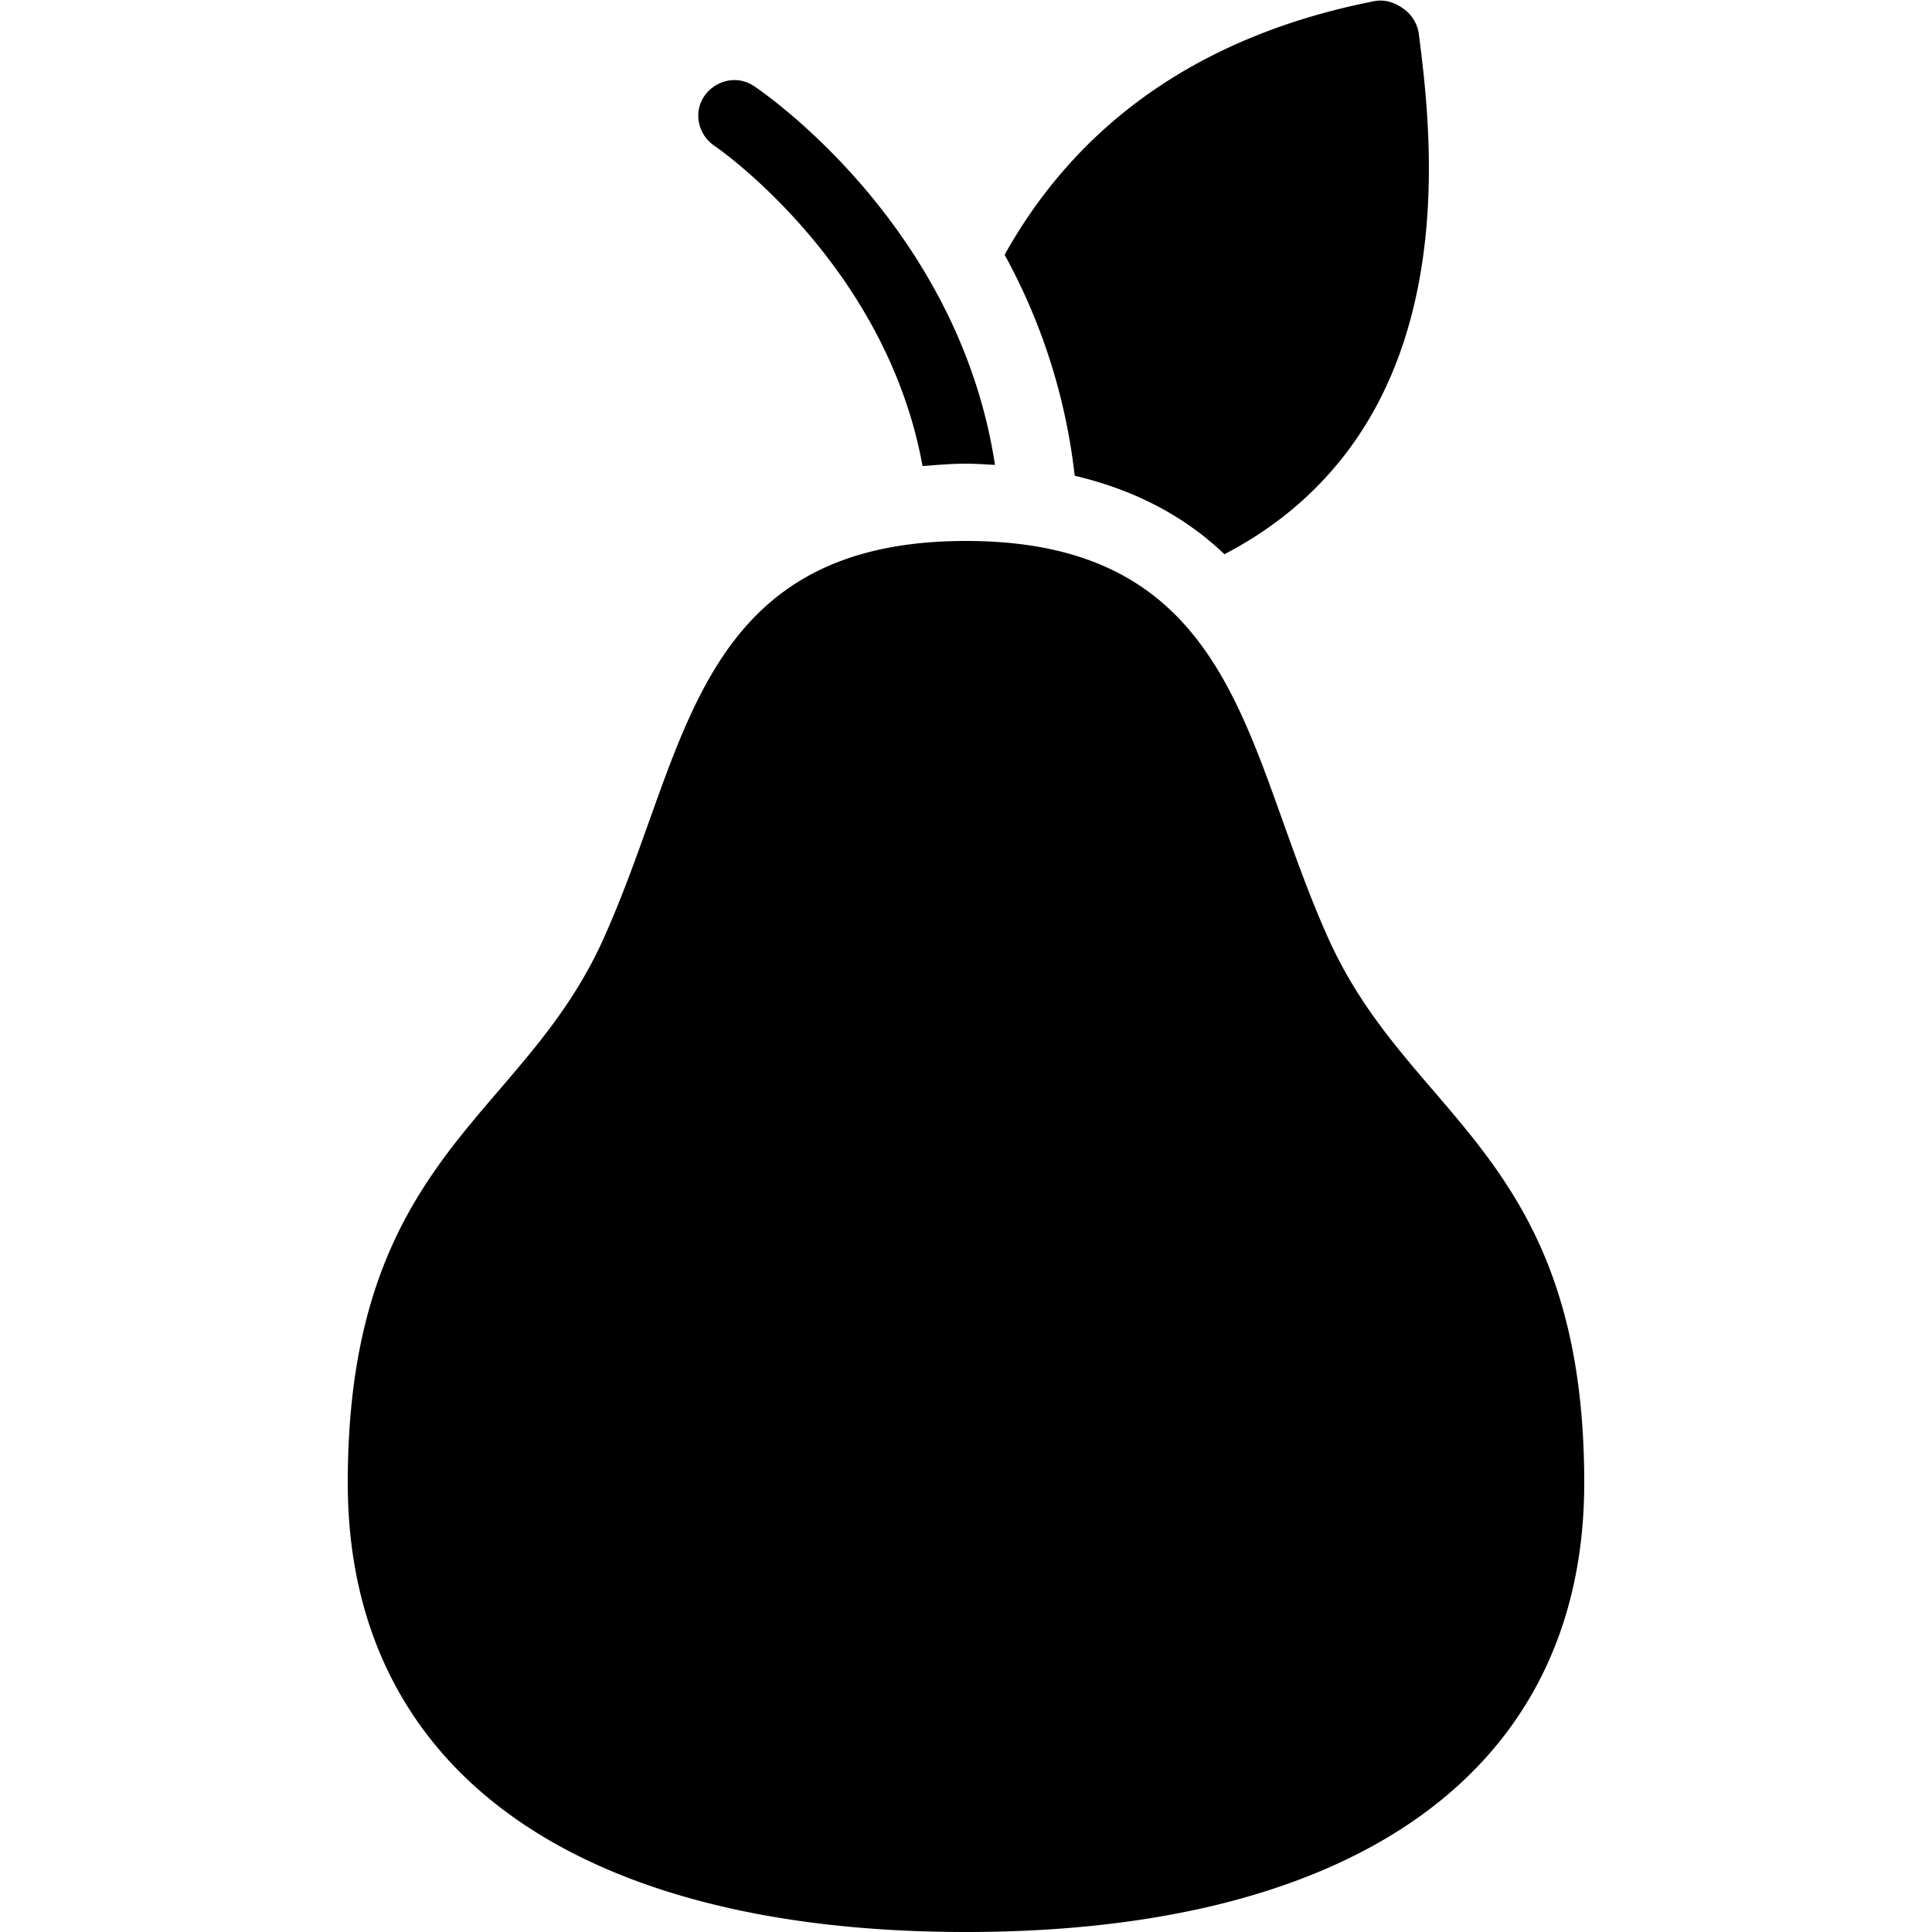 <svg xmlns="http://www.w3.org/2000/svg" viewBox="0 0 50 50"><path d="M35.563.031C30.433 1.04 27.585 3.746 26 6.594a15.466 15.466 0 0 1 1.813 5.718c1.64.387 2.91 1.106 3.875 2.032 1.16-.606 2.12-1.371 2.906-2.313 3.062-3.668 2.41-8.918 2.125-11.156a.96.96 0 0 0-.407-.656c-.218-.157-.484-.242-.75-.188zm-16.75 2.063a.961.961 0 0 0-.594.406c-.282.426-.145 1 .281 1.281.05.031 4.43 3.051 5.375 8.281.36-.027.734-.062 1.125-.062.266 0 .5.02.75.031-.945-6.203-6.012-9.656-6.25-9.812a.9.9 0 0 0-.688-.125zM25 14c-5.617 0-6.86 3.5-8.188 7.219-.355.992-.722 2.023-1.187 3.062-.723 1.606-1.68 2.73-2.688 3.907C11.005 30.44 9 32.766 9 38.374 9 45.762 14.832 50 25 50s16-4.238 16-11.625c0-5.613-2.004-7.934-3.938-10.188-1.007-1.175-1.964-2.3-2.687-3.906-.465-1.035-.832-2.07-1.188-3.062C31.86 17.5 30.617 14 25 14z"/></svg>